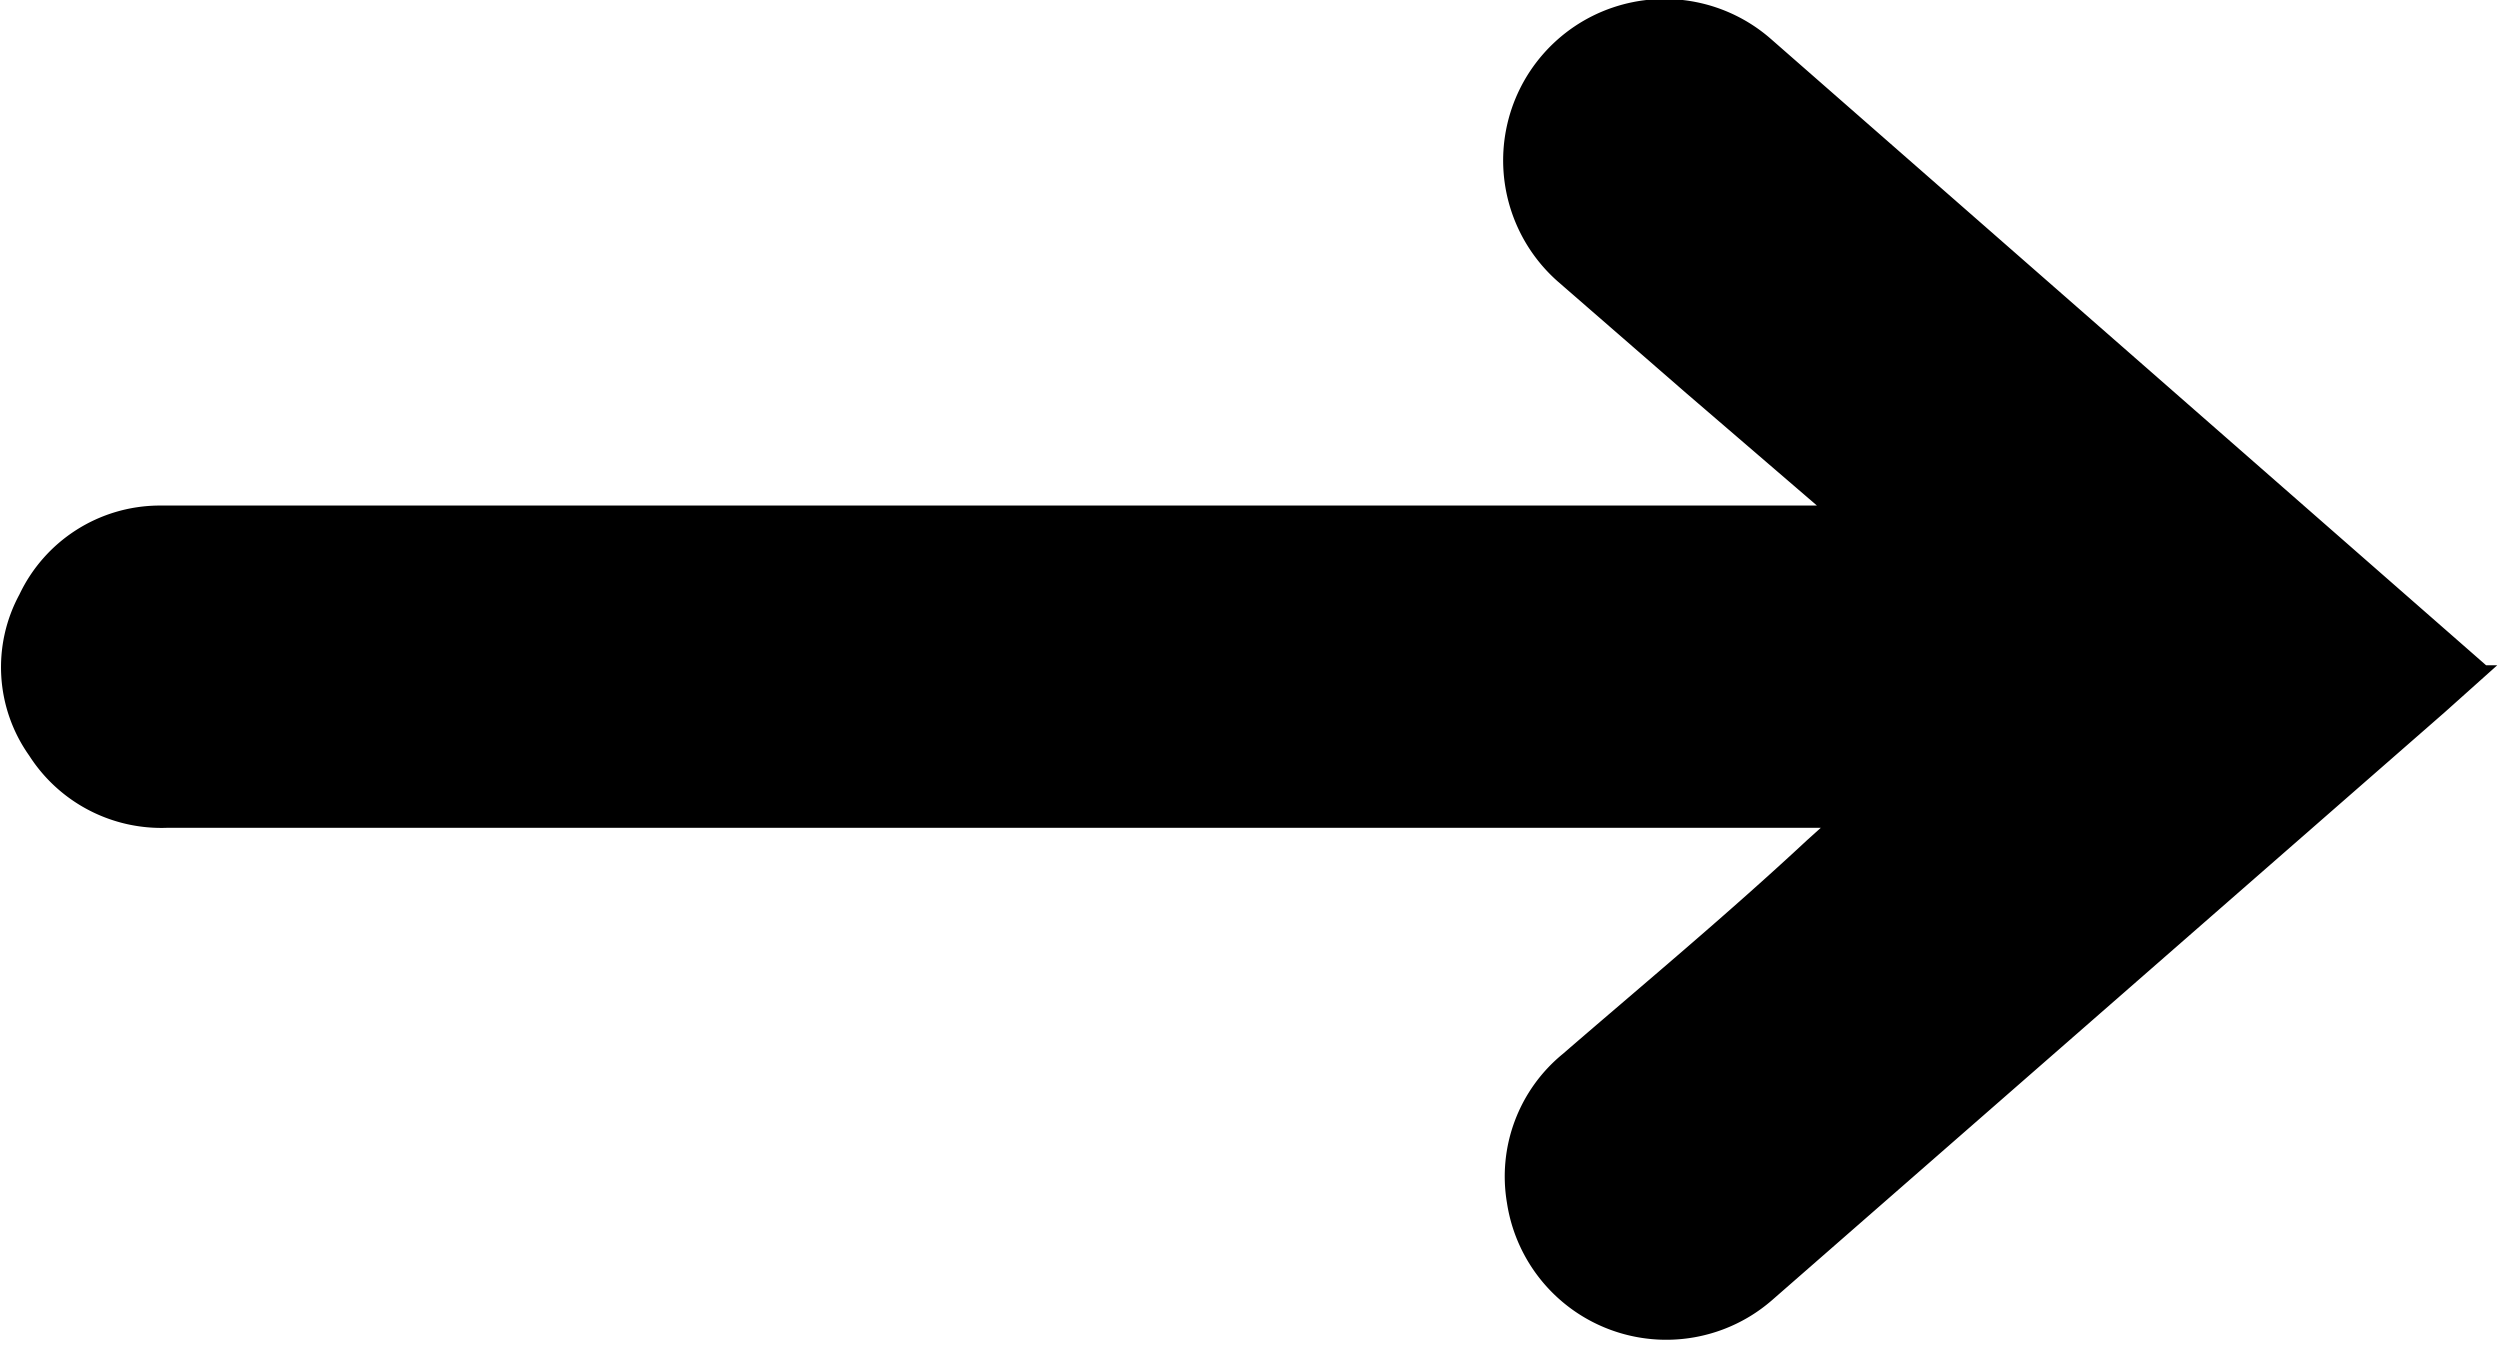 <svg xmlns="http://www.w3.org/2000/svg" viewBox="0 0 18 9.7"><defs><style>.a{fill:#000000;}</style></defs><path class="a" d="M516.61,382.56l-1-.86-.92-.8a1.16,1.16,0,0,1,1.53-1.75l5.15,4.51.08,0-.38.34-4.84,4.23a1.16,1.16,0,0,1-1.91-.7,1.14,1.14,0,0,1,.4-1.07c.59-.51,1.18-1,1.76-1.54l.1-.09H504.68a1.13,1.13,0,0,1-1-.52,1.1,1.1,0,0,1-.07-1.16,1.12,1.12,0,0,1,1-.64h12Z" transform="translate(-503.47 -378.87)"/></svg>
